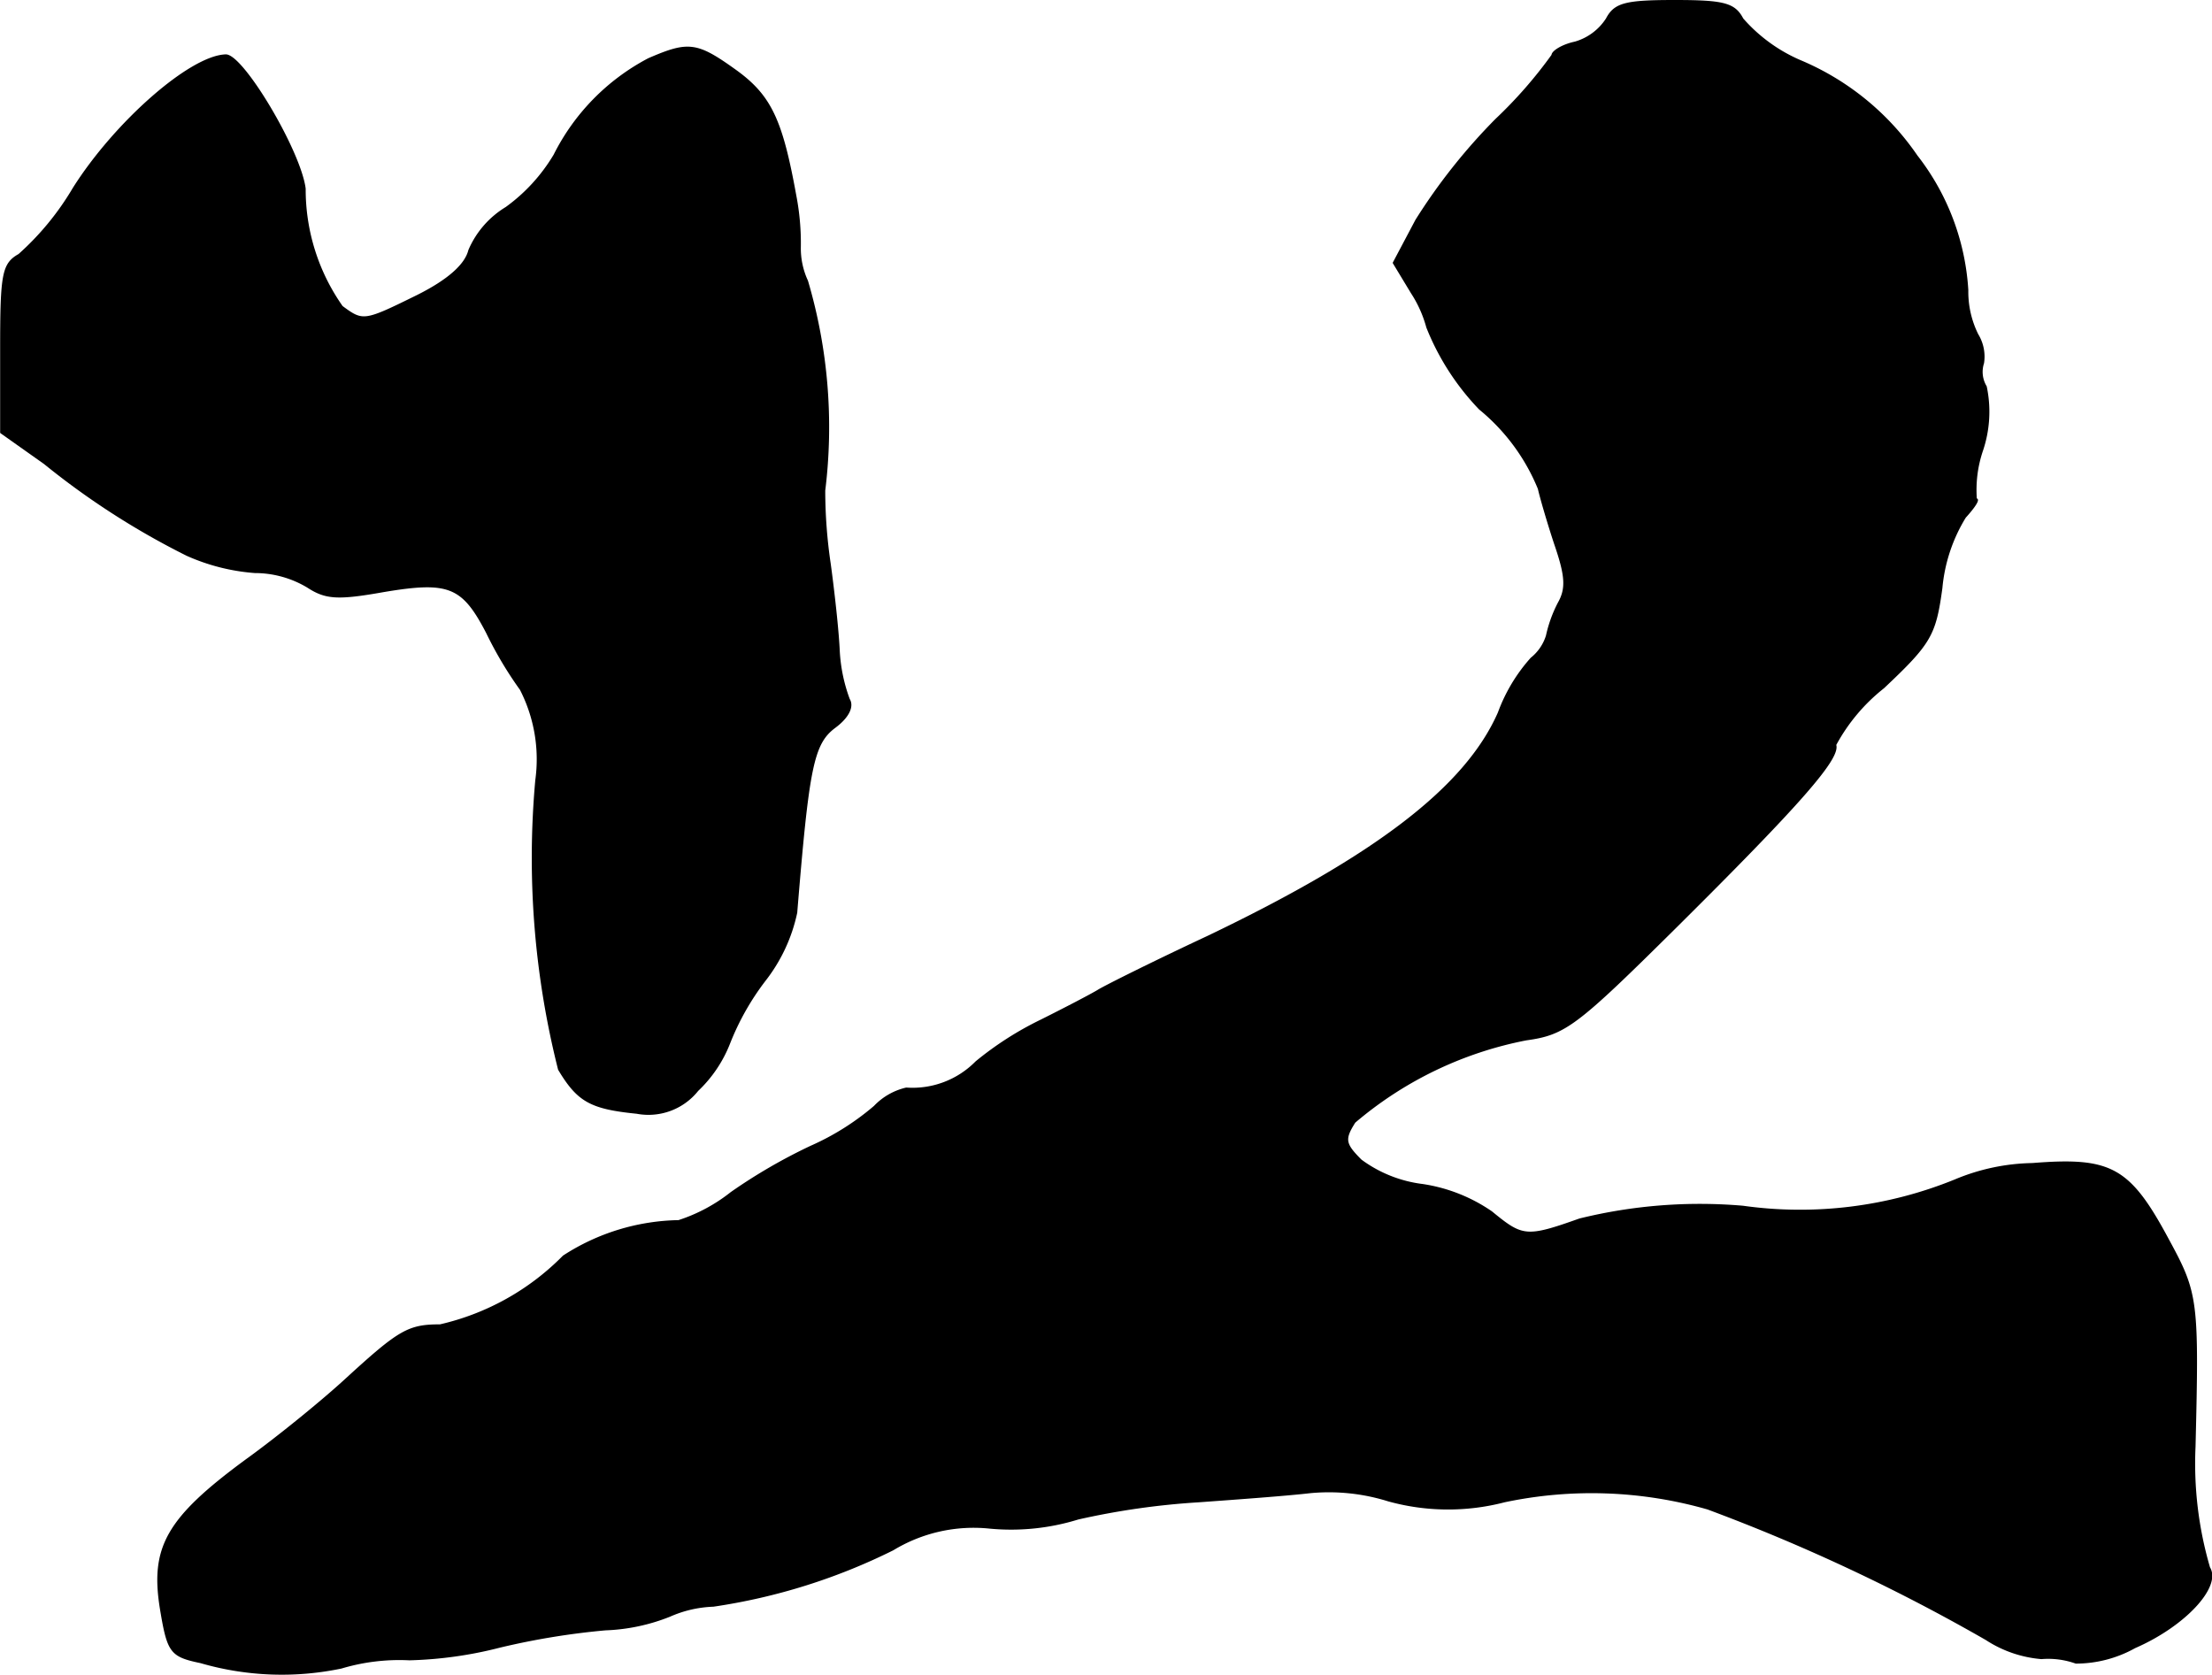 <?xml version="1.0" encoding="UTF-8"?>
<svg xmlns="http://www.w3.org/2000/svg"
     version="1.1"
     width="5.21mm"
     height="3.945mm"
     viewBox="0 0 14.767 11.183">
   <defs>
      <style type="text/css"><![CDATA[
      .a {
        stroke: #000;
        stroke-linecap: round;
        stroke-linejoin: round;
        stroke-width: 0.01px;
      }
    ]]></style>
   </defs>
   <path class="a"
         d="M10.726.126a.374.374,0,0,1-.212.157c-.085.018-.151.061-.151.085a2.99,2.99,0,0,1-.376.43,3.918,3.918,0,0,0-.533.672l-.151.285.121.2a.803.803,0,0,1,.103.23,1.684,1.684,0,0,0,.351.545,1.345,1.345,0,0,1,.394.533c.012.055.061.224.109.369.073.212.079.297.024.394a.878.878,0,0,0-.079.218.31.31,0,0,1-.103.151,1.123,1.123,0,0,0-.218.363c-.218.497-.818.957-1.944,1.496-.351.164-.678.327-.727.357s-.224.121-.382.2a2.184,2.184,0,0,0-.436.279.595.595,0,0,1-.466.176.426.426,0,0,0-.212.121,1.721,1.721,0,0,1-.424.267,3.638,3.638,0,0,0-.533.309,1.118,1.118,0,0,1-.351.188,1.456,1.456,0,0,0-.769.236,1.684,1.684,0,0,1-.824.46c-.212,0-.273.036-.63.363-.151.139-.448.382-.666.539-.527.388-.636.581-.569.993.048.291.067.315.267.357a1.942,1.942,0,0,0,.939.036,1.35,1.35,0,0,1,.454-.055,2.687,2.687,0,0,0,.606-.085,4.957,4.957,0,0,1,.703-.115,1.277,1.277,0,0,0,.43-.091.785.785,0,0,1,.291-.067,3.996,3.996,0,0,0,1.199-.376,1.038,1.038,0,0,1,.648-.145,1.511,1.511,0,0,0,.588-.061,5.05,5.05,0,0,1,.806-.115c.248-.018.581-.042.745-.061a1.329,1.329,0,0,1,.521.055,1.495,1.495,0,0,0,.775.006,2.815,2.815,0,0,1,1.357.048,12.433,12.433,0,0,1,1.859.872.794.794,0,0,0,.369.127.55.55,0,0,1,.23.03.81.81,0,0,0,.394-.103c.333-.145.575-.406.497-.533a2.468,2.468,0,0,1-.097-.806c.024-.981.018-1.024-.176-1.381-.26-.485-.382-.551-.909-.509a1.392,1.392,0,0,0-.515.109,2.745,2.745,0,0,1-1.417.176,3.355,3.355,0,0,0-1.09.085c-.357.127-.382.121-.588-.048a1.096,1.096,0,0,0-.46-.182.871.871,0,0,1-.412-.164c-.109-.109-.115-.139-.042-.254a2.499,2.499,0,0,1,1.145-.551c.26-.036.333-.091.999-.751.83-.824,1.096-1.127,1.066-1.217a1.229,1.229,0,0,1,.321-.382c.315-.297.345-.351.388-.666a1.091,1.091,0,0,1,.157-.472c.061-.067.097-.121.073-.121a.817.817,0,0,1,.042-.327.811.811,0,0,0,.024-.424.19.19,0,0,1-.018-.157A.282.282,0,0,0,13.203,2.234a.643.643,0,0,1-.067-.297,1.614,1.614,0,0,0-.339-.896,1.776,1.776,0,0,0-.781-.636A1.074,1.074,0,0,1,11.634.126C11.58.023,11.507.005,11.18.005S10.78.023,10.726.126Z"/>
   <path class="a"
         d="M4.33.393a1.466,1.466,0,0,0-.63.642,1.178,1.178,0,0,1-.321.351.617.617,0,0,0-.248.285c-.024.097-.139.2-.345.303-.357.176-.363.176-.503.073a1.358,1.358,0,0,1-.248-.787C2.004,1.01,1.622.368,1.507.368c-.236.006-.739.448-1.018.89a1.854,1.854,0,0,1-.363.442C.017,1.762.005,1.828.005,2.325v.563L.296,3.094a5.169,5.169,0,0,0,.951.612,1.356,1.356,0,0,0,.454.115.686.686,0,0,1,.351.097c.121.079.2.085.509.03.436-.073.527-.036.69.279a2.559,2.559,0,0,0,.224.376,1.022,1.022,0,0,1,.103.606A5.77,5.77,0,0,0,3.73,7.14c.127.212.212.26.521.291a.42.42,0,0,0,.406-.151.87.87,0,0,0,.212-.315,1.731,1.731,0,0,1,.236-.418,1.109,1.109,0,0,0,.212-.454c.079-.963.109-1.127.254-1.236.091-.067.127-.139.097-.188a1.091,1.091,0,0,1-.067-.321c-.006-.139-.036-.406-.061-.588a3.354,3.354,0,0,1-.036-.485,3.448,3.448,0,0,0-.115-1.399.517.517,0,0,1-.048-.224,1.672,1.672,0,0,0-.03-.345C5.22.805,5.147.641,4.911.471,4.651.284,4.596.278,4.33.393Z"/>
</svg>
